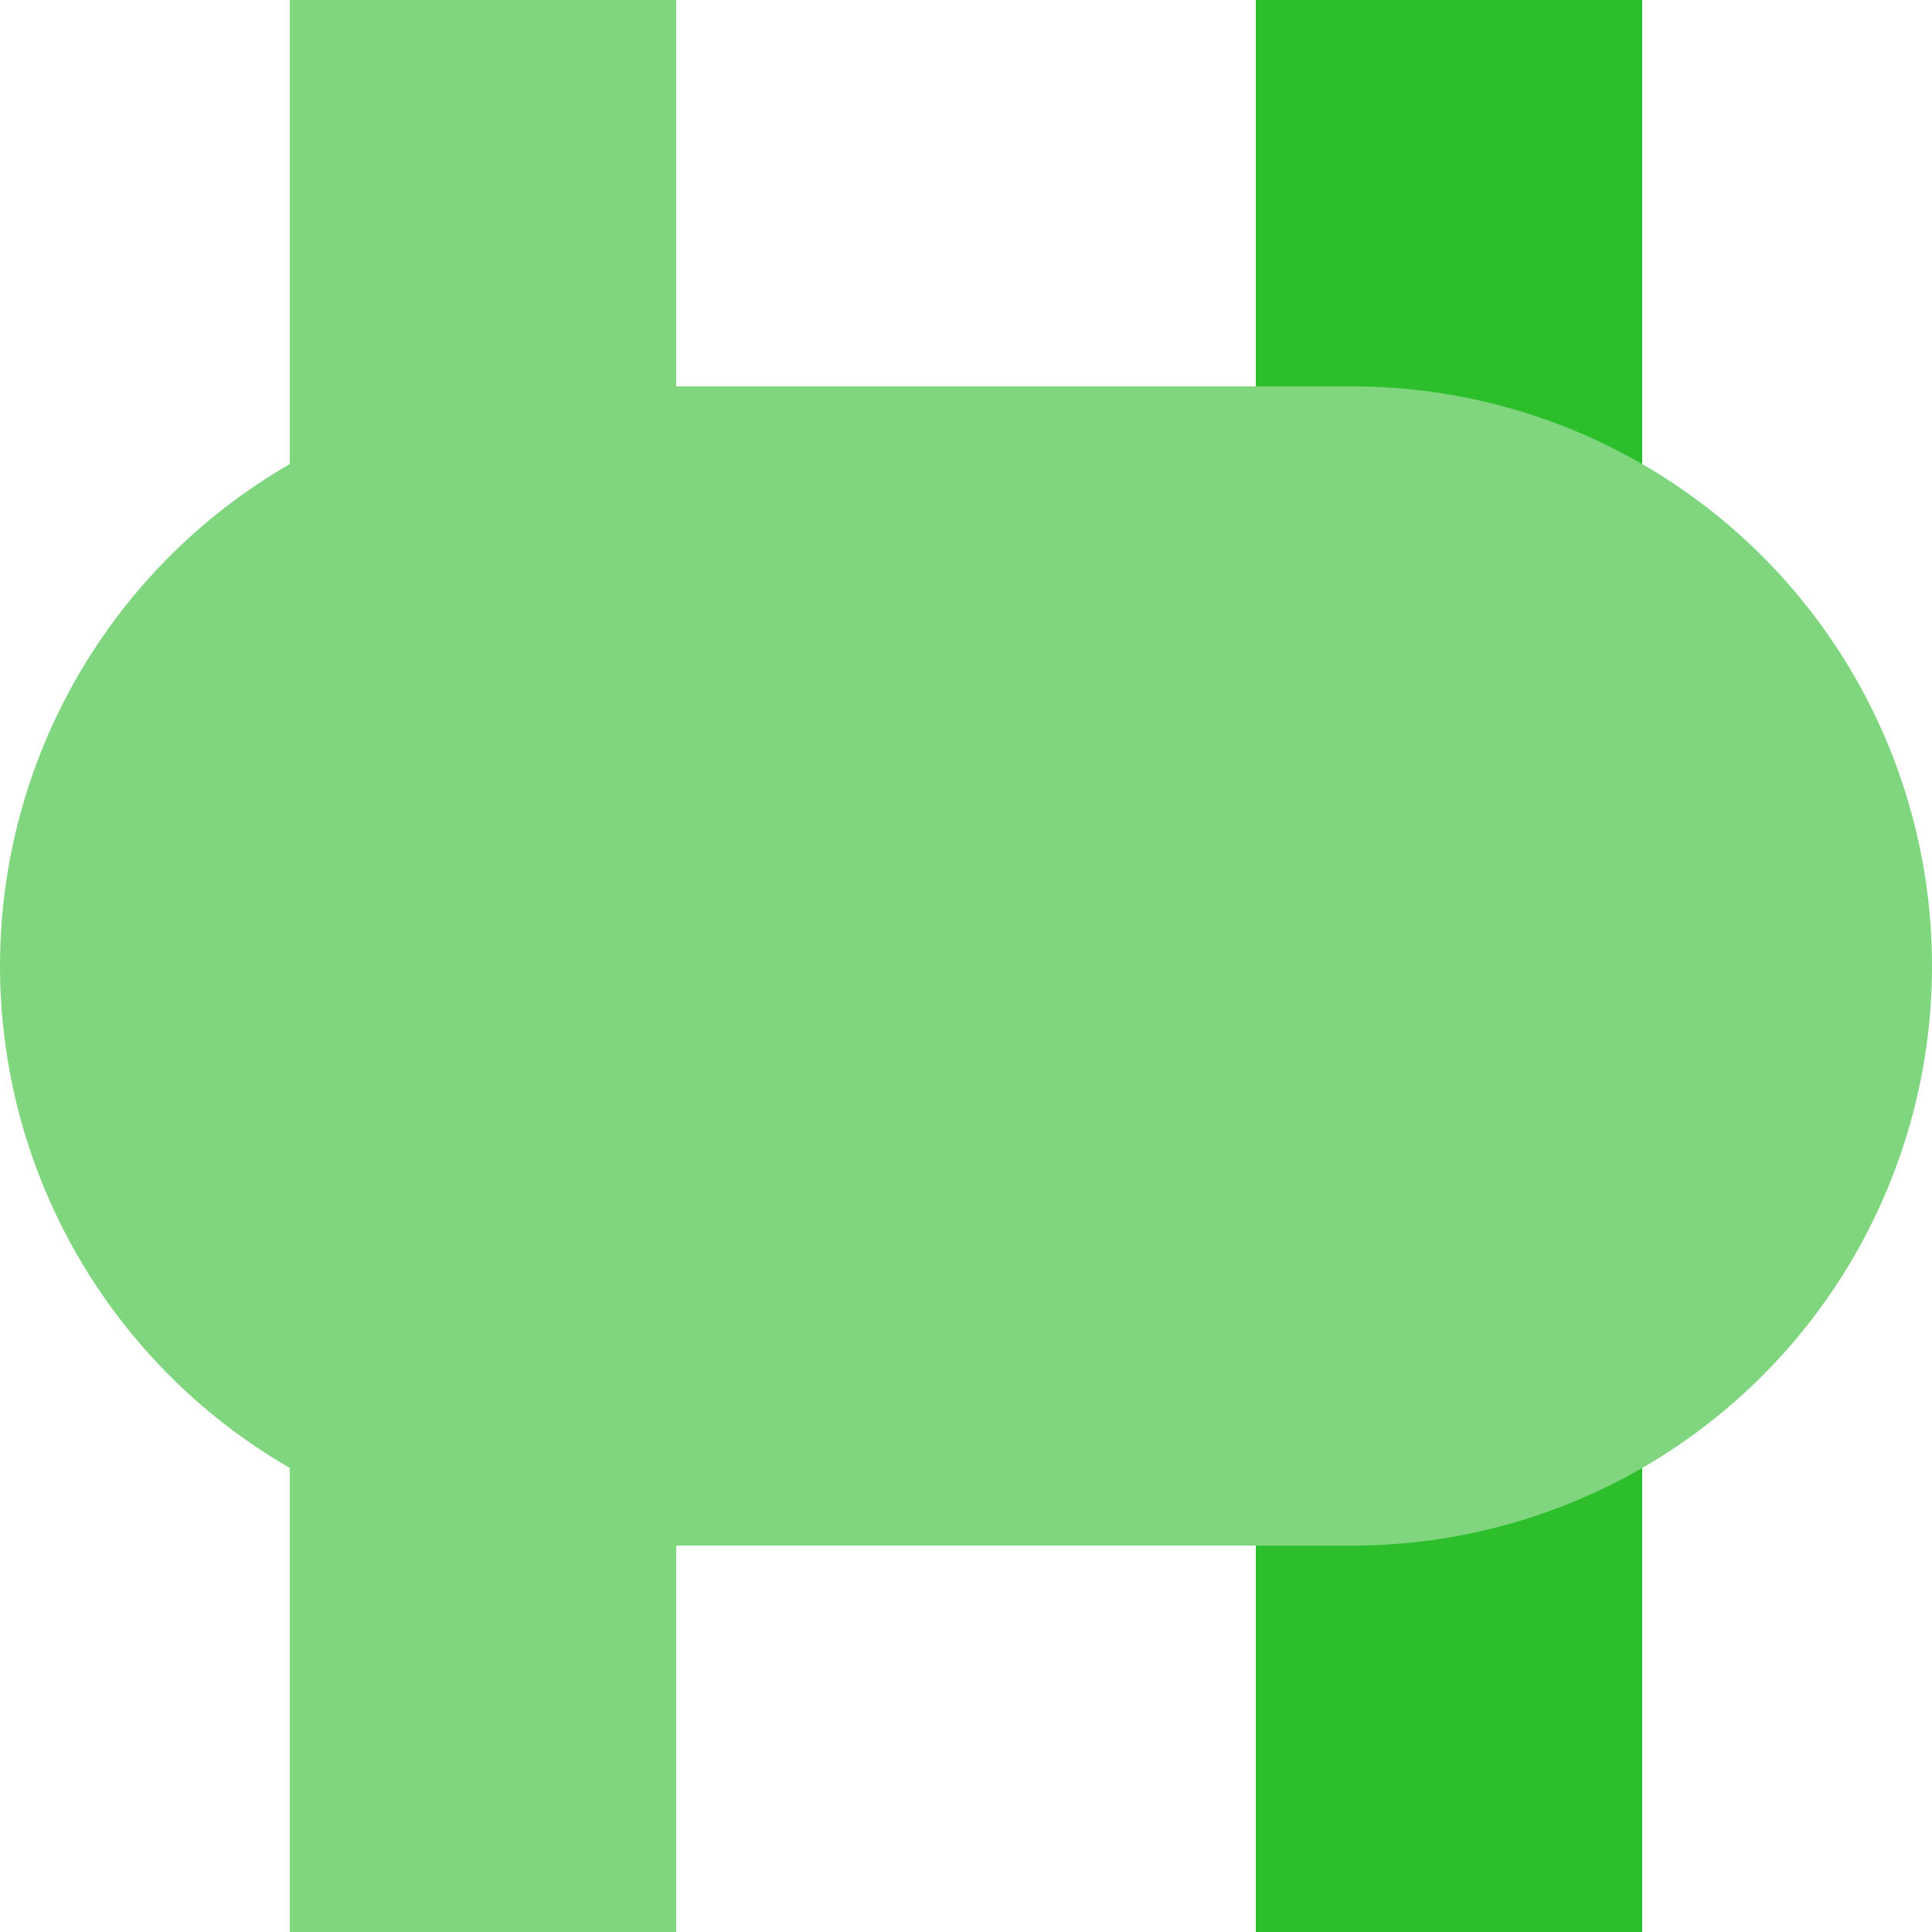 <?xml version="1.0" encoding="UTF-8"?>
<svg xmlns="http://www.w3.org/2000/svg" width="500" height="500">
 <title>vexBHF-eBHF green</title>
 <g stroke="#7FD67E" stroke-width="100">
  <path d="M 125,0 V 500"/>
  <path stroke="#2DBE2C" d="M 375,0 V 500"/>
  <path d="M 150,250 H 350" stroke-width="300" stroke-linecap="round"/>
 </g>
</svg>